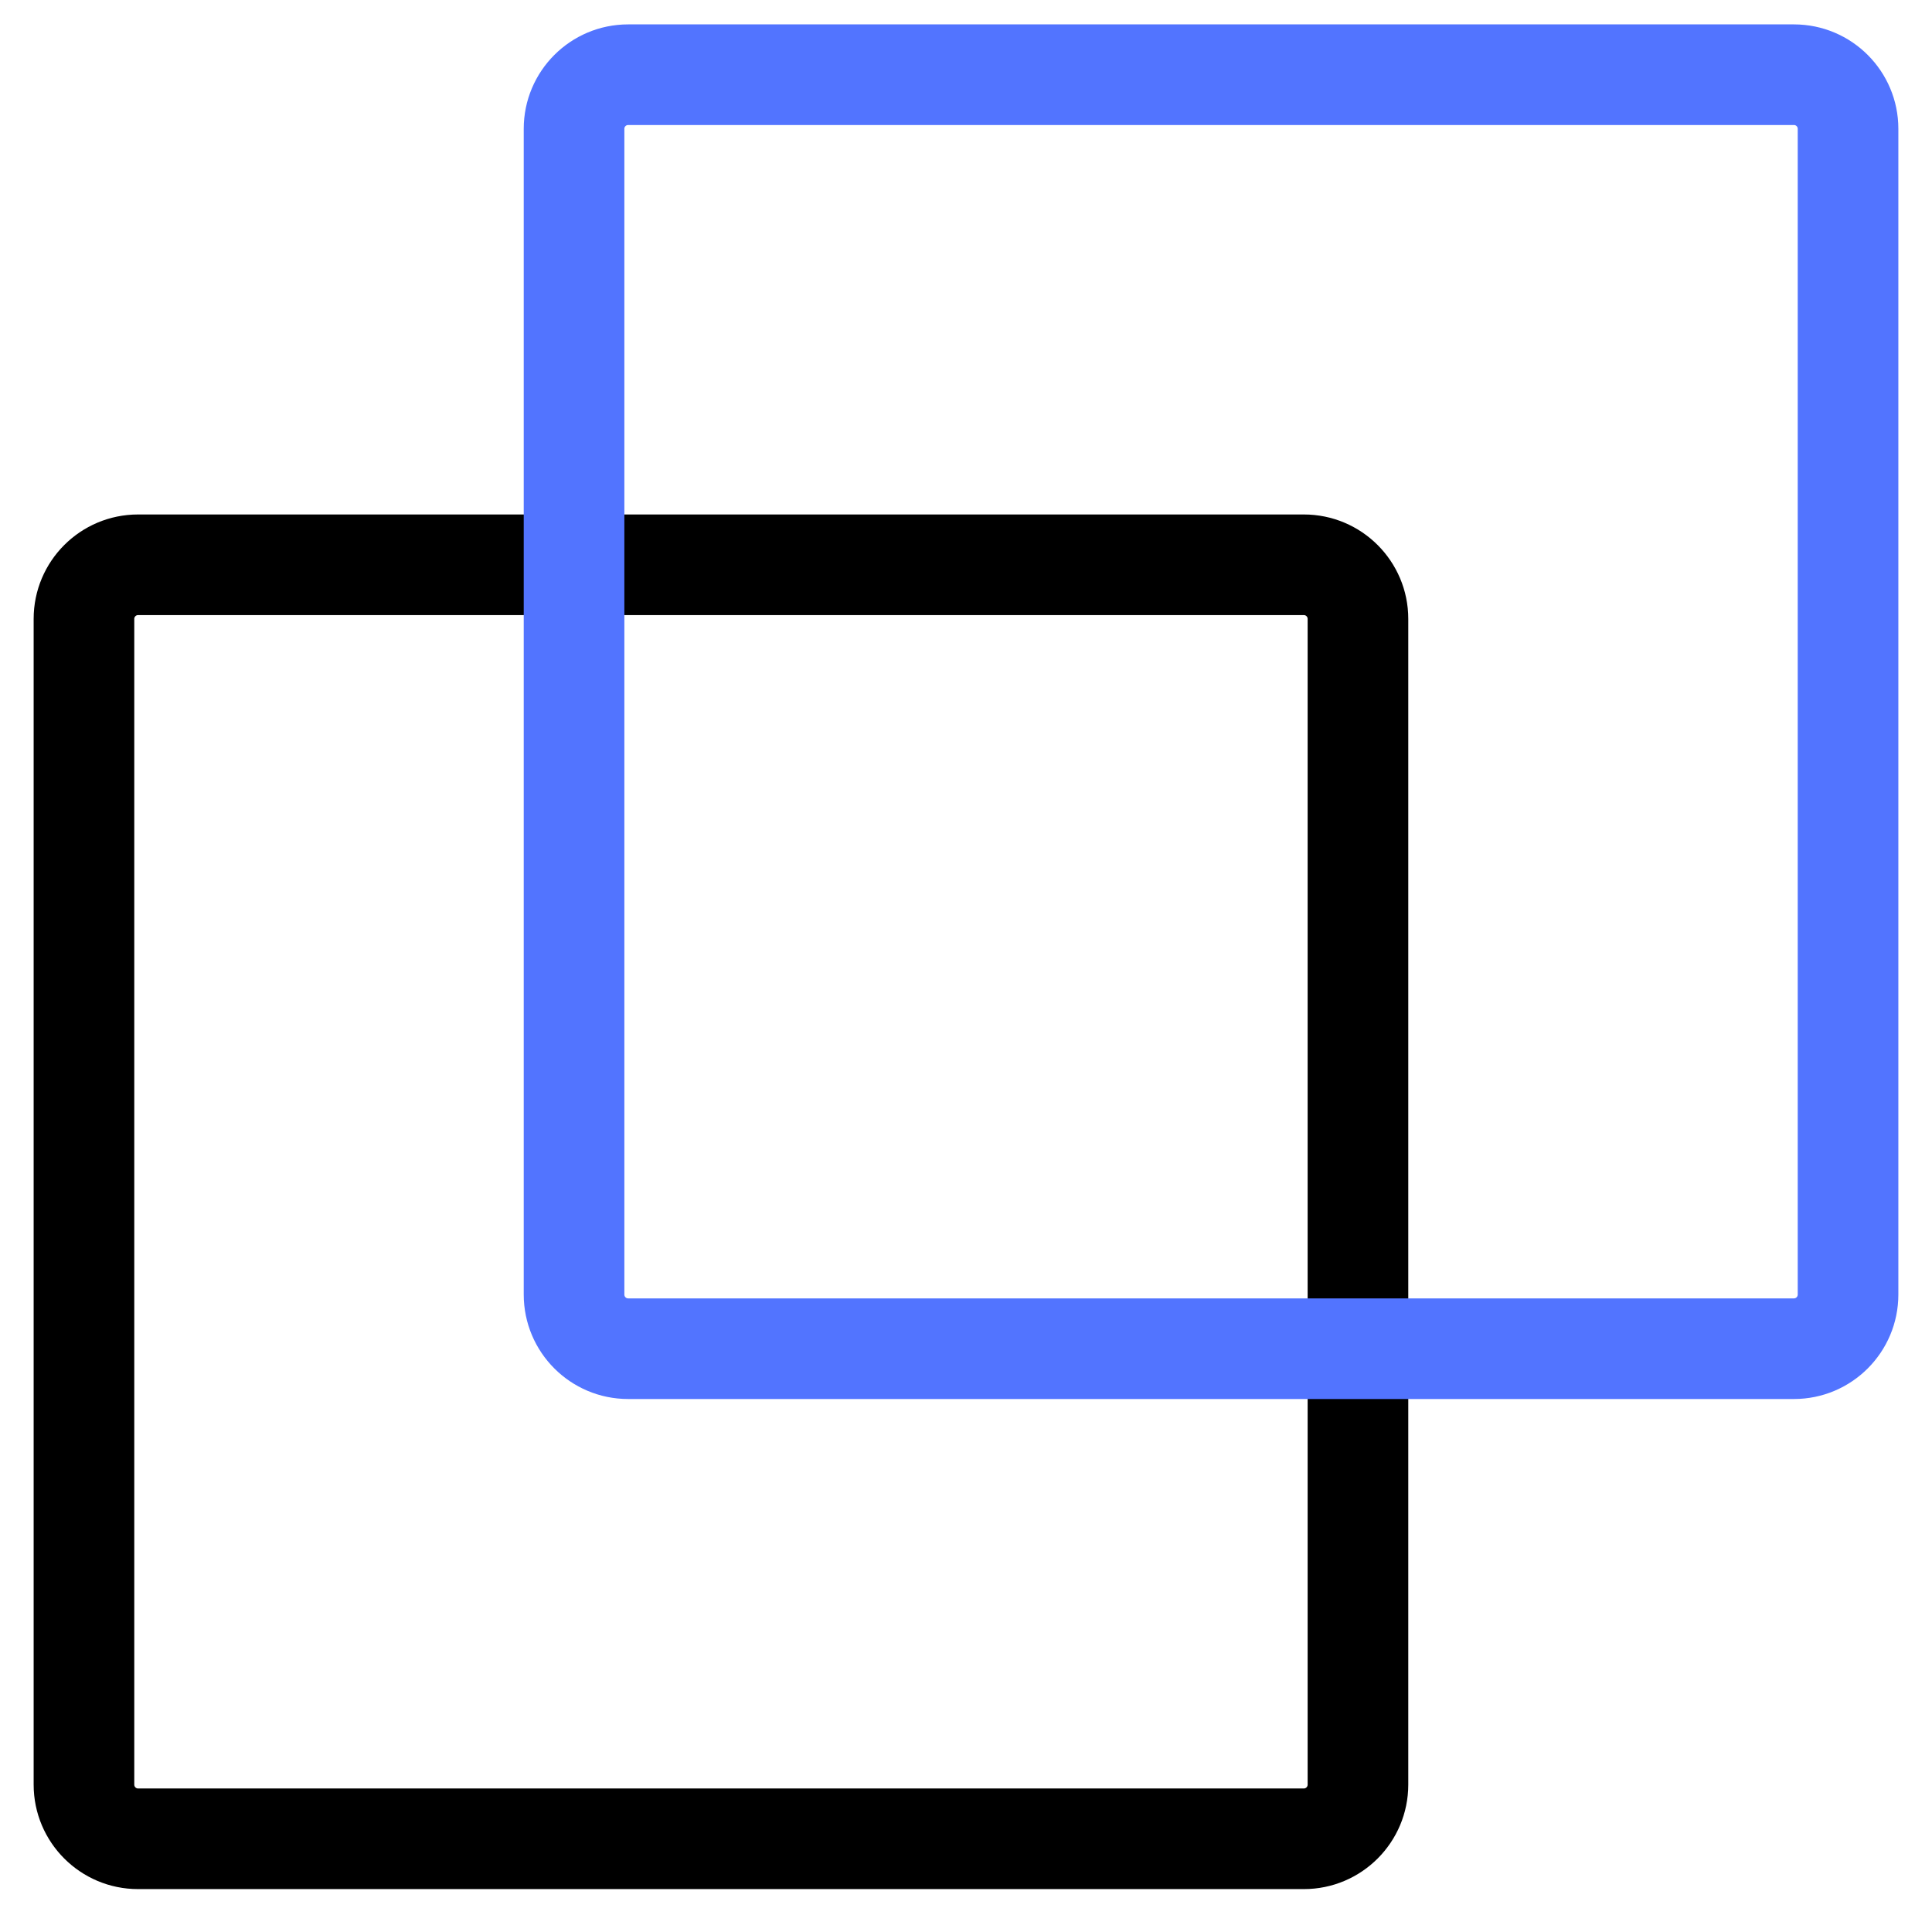 <svg width="24" height="24" viewBox="0 0 24 24" fill="none" xmlns="http://www.w3.org/2000/svg">
<g id="Icons">
<path id="Vector (Stroke)" fill-rule="evenodd" clip-rule="evenodd" d="M0.668 7.688C0.668 7.11 1.137 6.641 1.715 6.641H16.197C16.775 6.641 17.244 7.11 17.244 7.688V22.169C17.244 22.748 16.775 23.217 16.197 23.217H1.715C1.137 23.217 0.668 22.748 0.668 22.169V7.688ZM1.715 7.391C1.551 7.391 1.418 7.524 1.418 7.688V22.169C1.418 22.334 1.551 22.467 1.715 22.467H16.197C16.361 22.467 16.494 22.334 16.494 22.169V7.688C16.494 7.524 16.361 7.391 16.197 7.391H1.715Z" fill="black" stroke="black" stroke-width="0.5"/>
<path id="Vector (Stroke)_2" fill-rule="evenodd" clip-rule="evenodd" d="M6.756 1.6C6.756 1.022 7.225 0.553 7.803 0.553H22.285C22.863 0.553 23.332 1.022 23.332 1.6V16.081C23.332 16.66 22.863 17.129 22.285 17.129H7.803C7.225 17.129 6.756 16.66 6.756 16.081V1.6ZM7.803 1.303C7.639 1.303 7.506 1.436 7.506 1.6V16.081C7.506 16.246 7.639 16.379 7.803 16.379H22.285C22.449 16.379 22.582 16.246 22.582 16.081V1.6C22.582 1.436 22.449 1.303 22.285 1.303H7.803Z" fill="#5274FF" stroke="#5274FF" stroke-width="0.5"/>
</g>
</svg>
